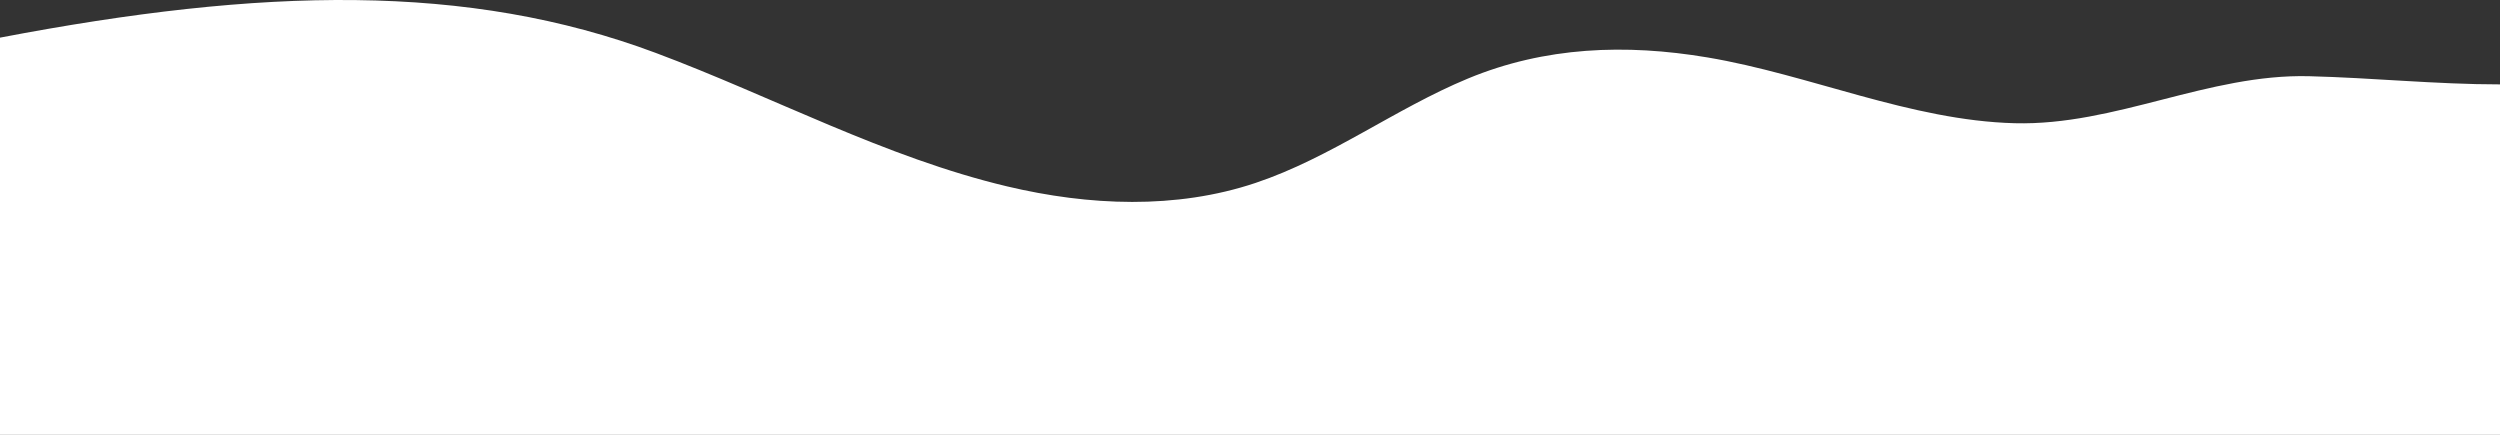 <svg viewBox="0 0 1499.998 260.943" height="260.943" width="1499.998" xmlns:xlink="http://www.w3.org/1999/xlink" xmlns="http://www.w3.org/2000/svg" data-name="Group 1780" id="Group_1780">
  <rect x="0" y="0" width="1499.998" height="260.943" fill="#333333" stroke="none"/>
  <defs>
    <clipPath id="clip-path">
      <rect fill="none" height="260.943" width="1499.998" data-name="Rectangle 1111" id="Rectangle_1111"></rect>
    </clipPath>
  </defs>
  <g clip-path="url(#clip-path)" data-name="Group 1779" id="Group_1779">
    <path fill-rule="evenodd" fill="#fff" d="M0,22.588c157.37-30.05,280.437-33.116,393.5,9.179,70.184,26.254,137.492,62.651,210.743,80.059,49.006,11.647,101.383,13.924,149.14-2.092,45.084-15.119,83.708-44.488,127.342-62.592,46.221-19.177,94.67-20.927,143.7-12.693,61.4,10.313,121.849,37.856,184.4,39.486,60.4,1.573,116.082-29.729,176.642-28.209,38.2.959,76.292,4.913,114.531,4.913v210.3H0Z" data-name="Path 3010" id="Path_3010"></path>
  </g>
</svg>
